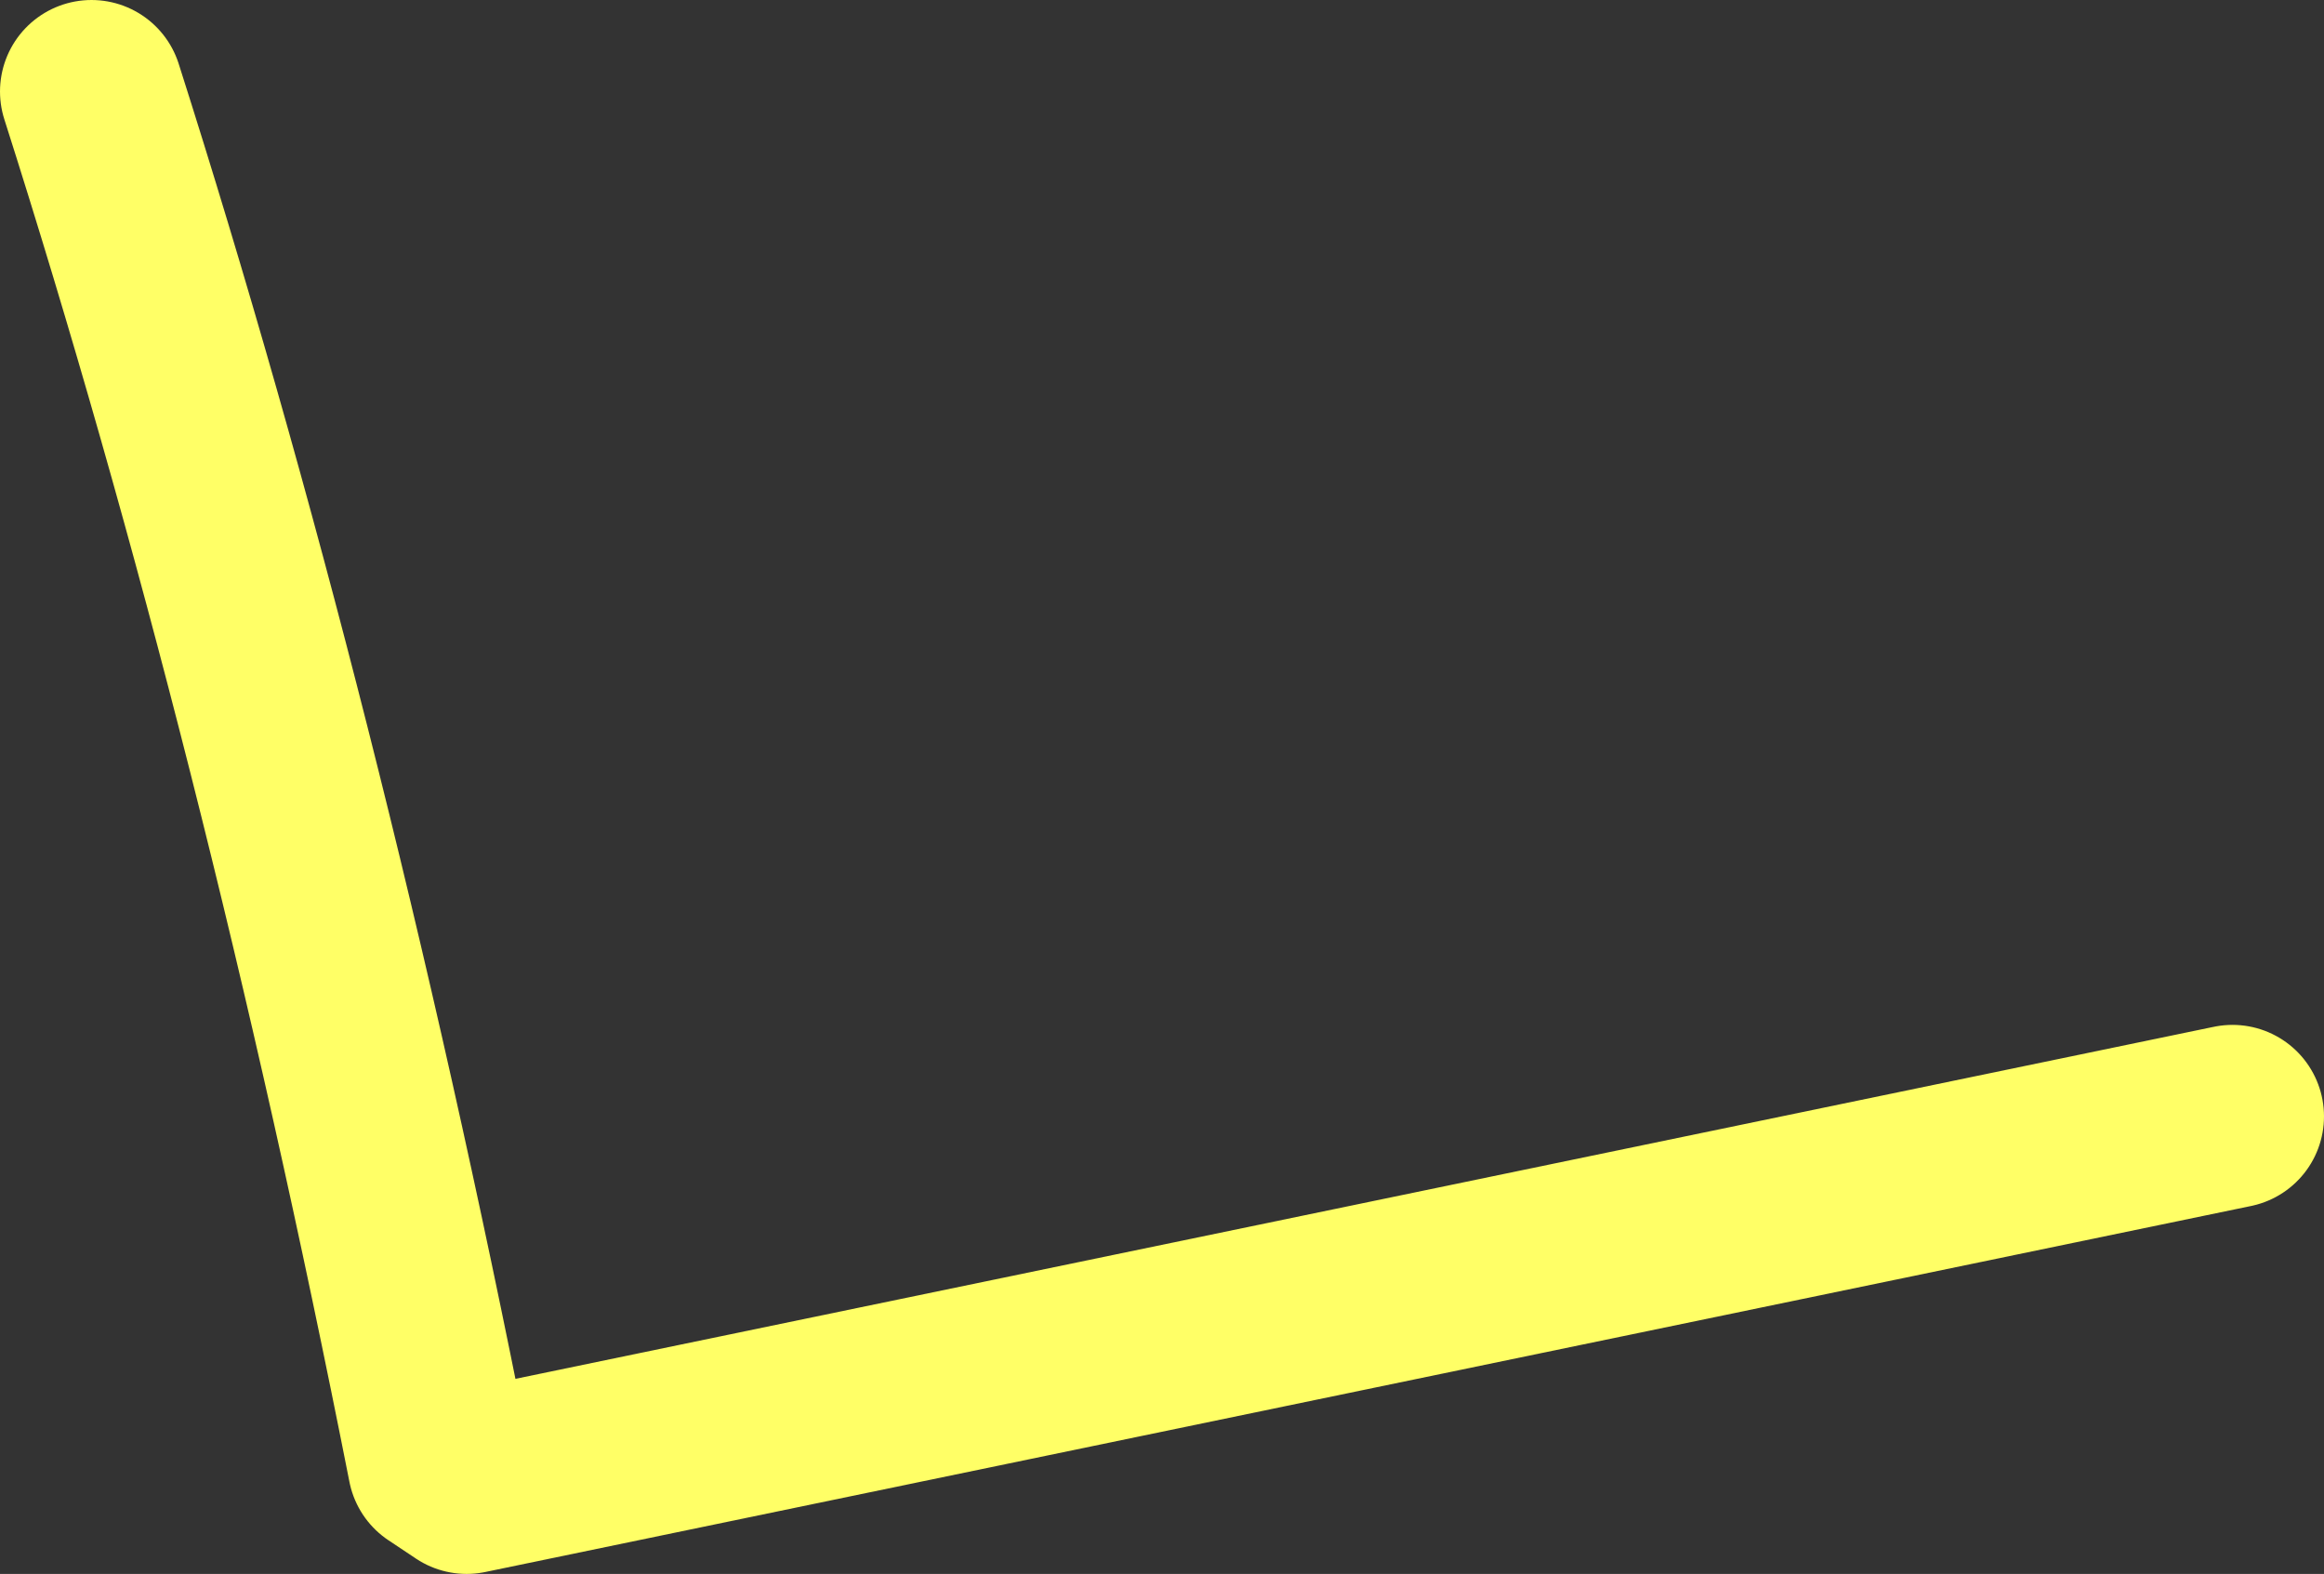<?xml version="1.0" encoding="UTF-8" standalone="no"?>
<svg xmlns:xlink="http://www.w3.org/1999/xlink" height="8.6px" width="12.7px" xmlns="http://www.w3.org/2000/svg">
  <rect width="100%" height="100%" fill="#333333" stroke="none"/>
  <g transform="matrix(1.0, 0.0, 0.0, 1.0, 17.45, -8.5)">
    <path d="M-5.25 14.6 L-14.9 16.6 -15.05 16.5 Q-15.85 12.45 -16.95 9.0" fill="none" stroke="#ffff66" stroke-linecap="round" stroke-linejoin="round" stroke-width="1.0"/>
  </g>
</svg>
